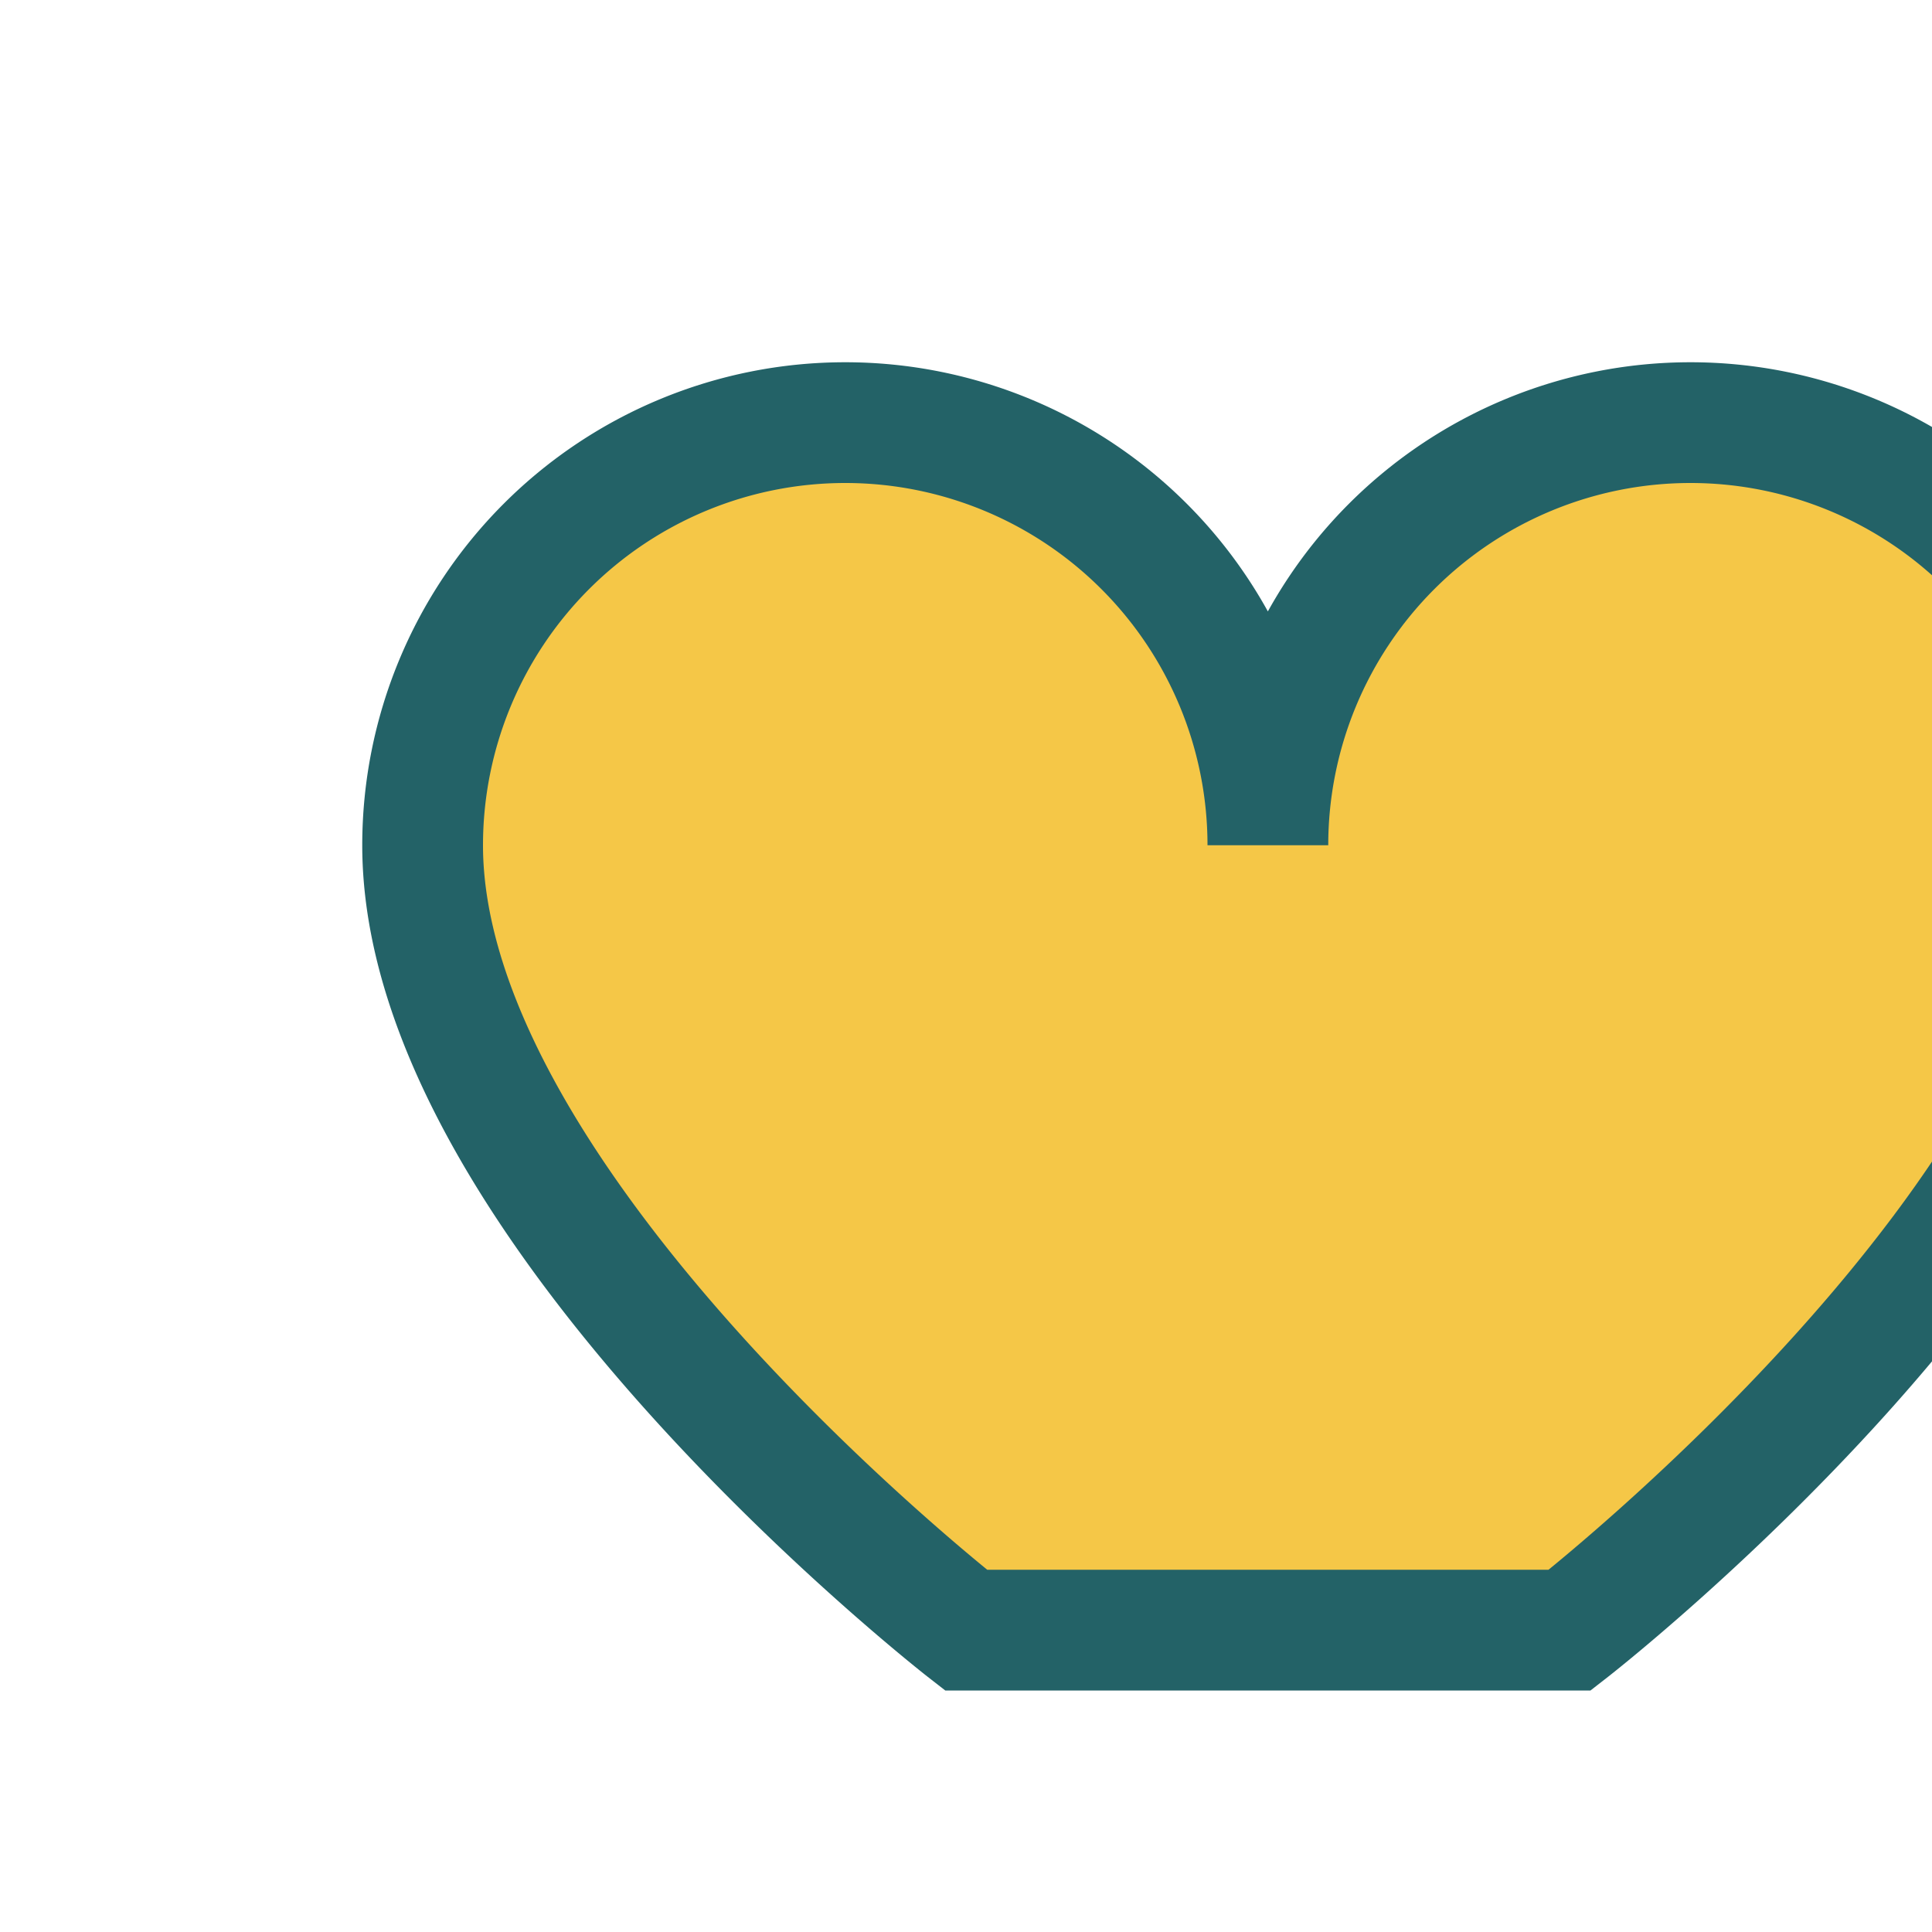 <?xml version="1.0" encoding="UTF-8"?>
<svg xmlns="http://www.w3.org/2000/svg" width="32" height="32" viewBox="0 0 32 32"><path d="M16 27s-9-7-9-13a7 7 0 0 1 14 0 7 7 0 0 1 14 0c0 6-9 13-9 13z" fill="#F5C747" stroke="#236267" stroke-width="2"/></svg>